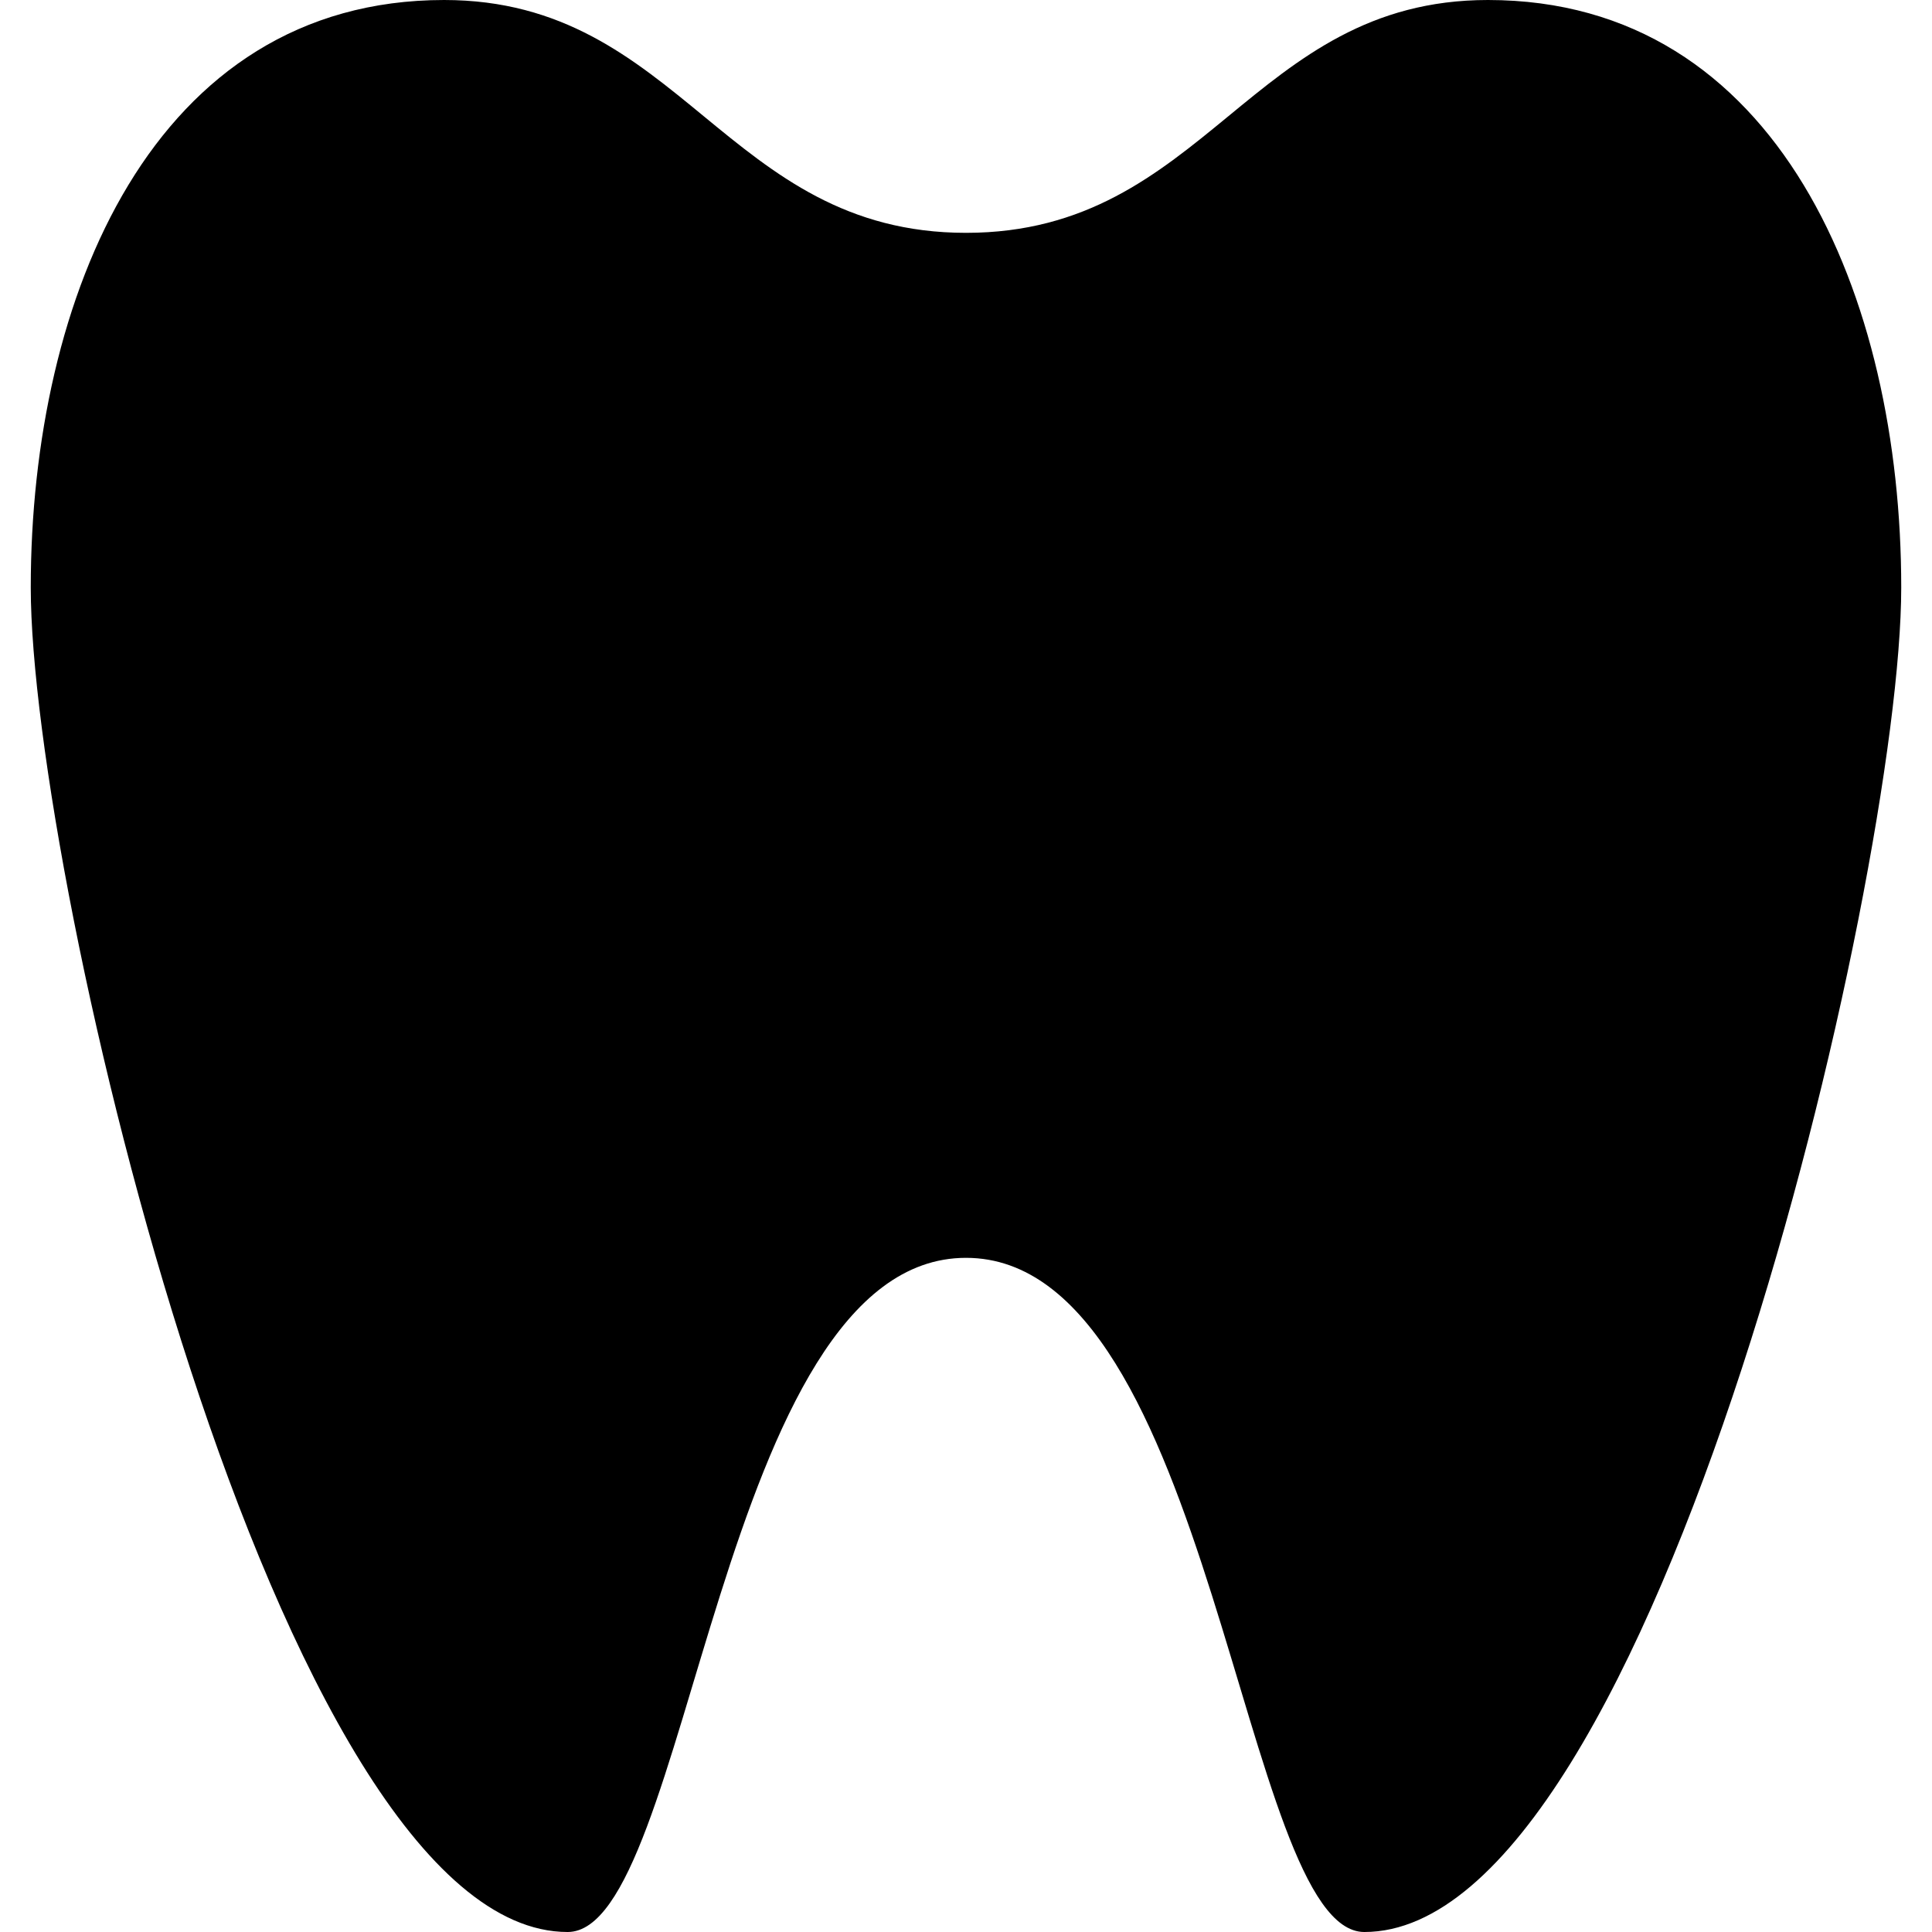 <?xml version="1.0" encoding="iso-8859-1"?>
<!-- Generator: Adobe Illustrator 19.0.0, SVG Export Plug-In . SVG Version: 6.00 Build 0)  -->
<svg version="1.1" id="Layer_1" xmlns="http://www.w3.org/2000/svg" xmlns:xlink="http://www.w3.org/1999/xlink" x="0px" y="0px"
	 viewBox="0 0 311.572 311.572" style="enable-background:new 0 0 311.572 311.572;" xml:space="preserve">
<g>
	<path d="M239.964,0c-38.262,0-45.435,37.55-84.173,37.55C117.059,37.55,109.885,0,71.619,0C24.76,0,4.961,47.903,4.961,94.756
		s39.731,216.817,86.584,216.817c19.814,0,24.366-108.723,64.241-108.723s44.426,108.723,64.241,108.723
		c46.858,0,86.584-169.958,86.584-216.817S286.817,0,239.964,0z"/>
</g>
<g>
</g>
<g>
</g>
<g>
</g>
<g>
</g>
<g>
</g>
<g>
</g>
<g>
</g>
<g>
</g>
<g>
</g>
<g>
</g>
<g>
</g>
<g>
</g>
<g>
</g>
<g>
</g>
<g>
</g>
</svg>
